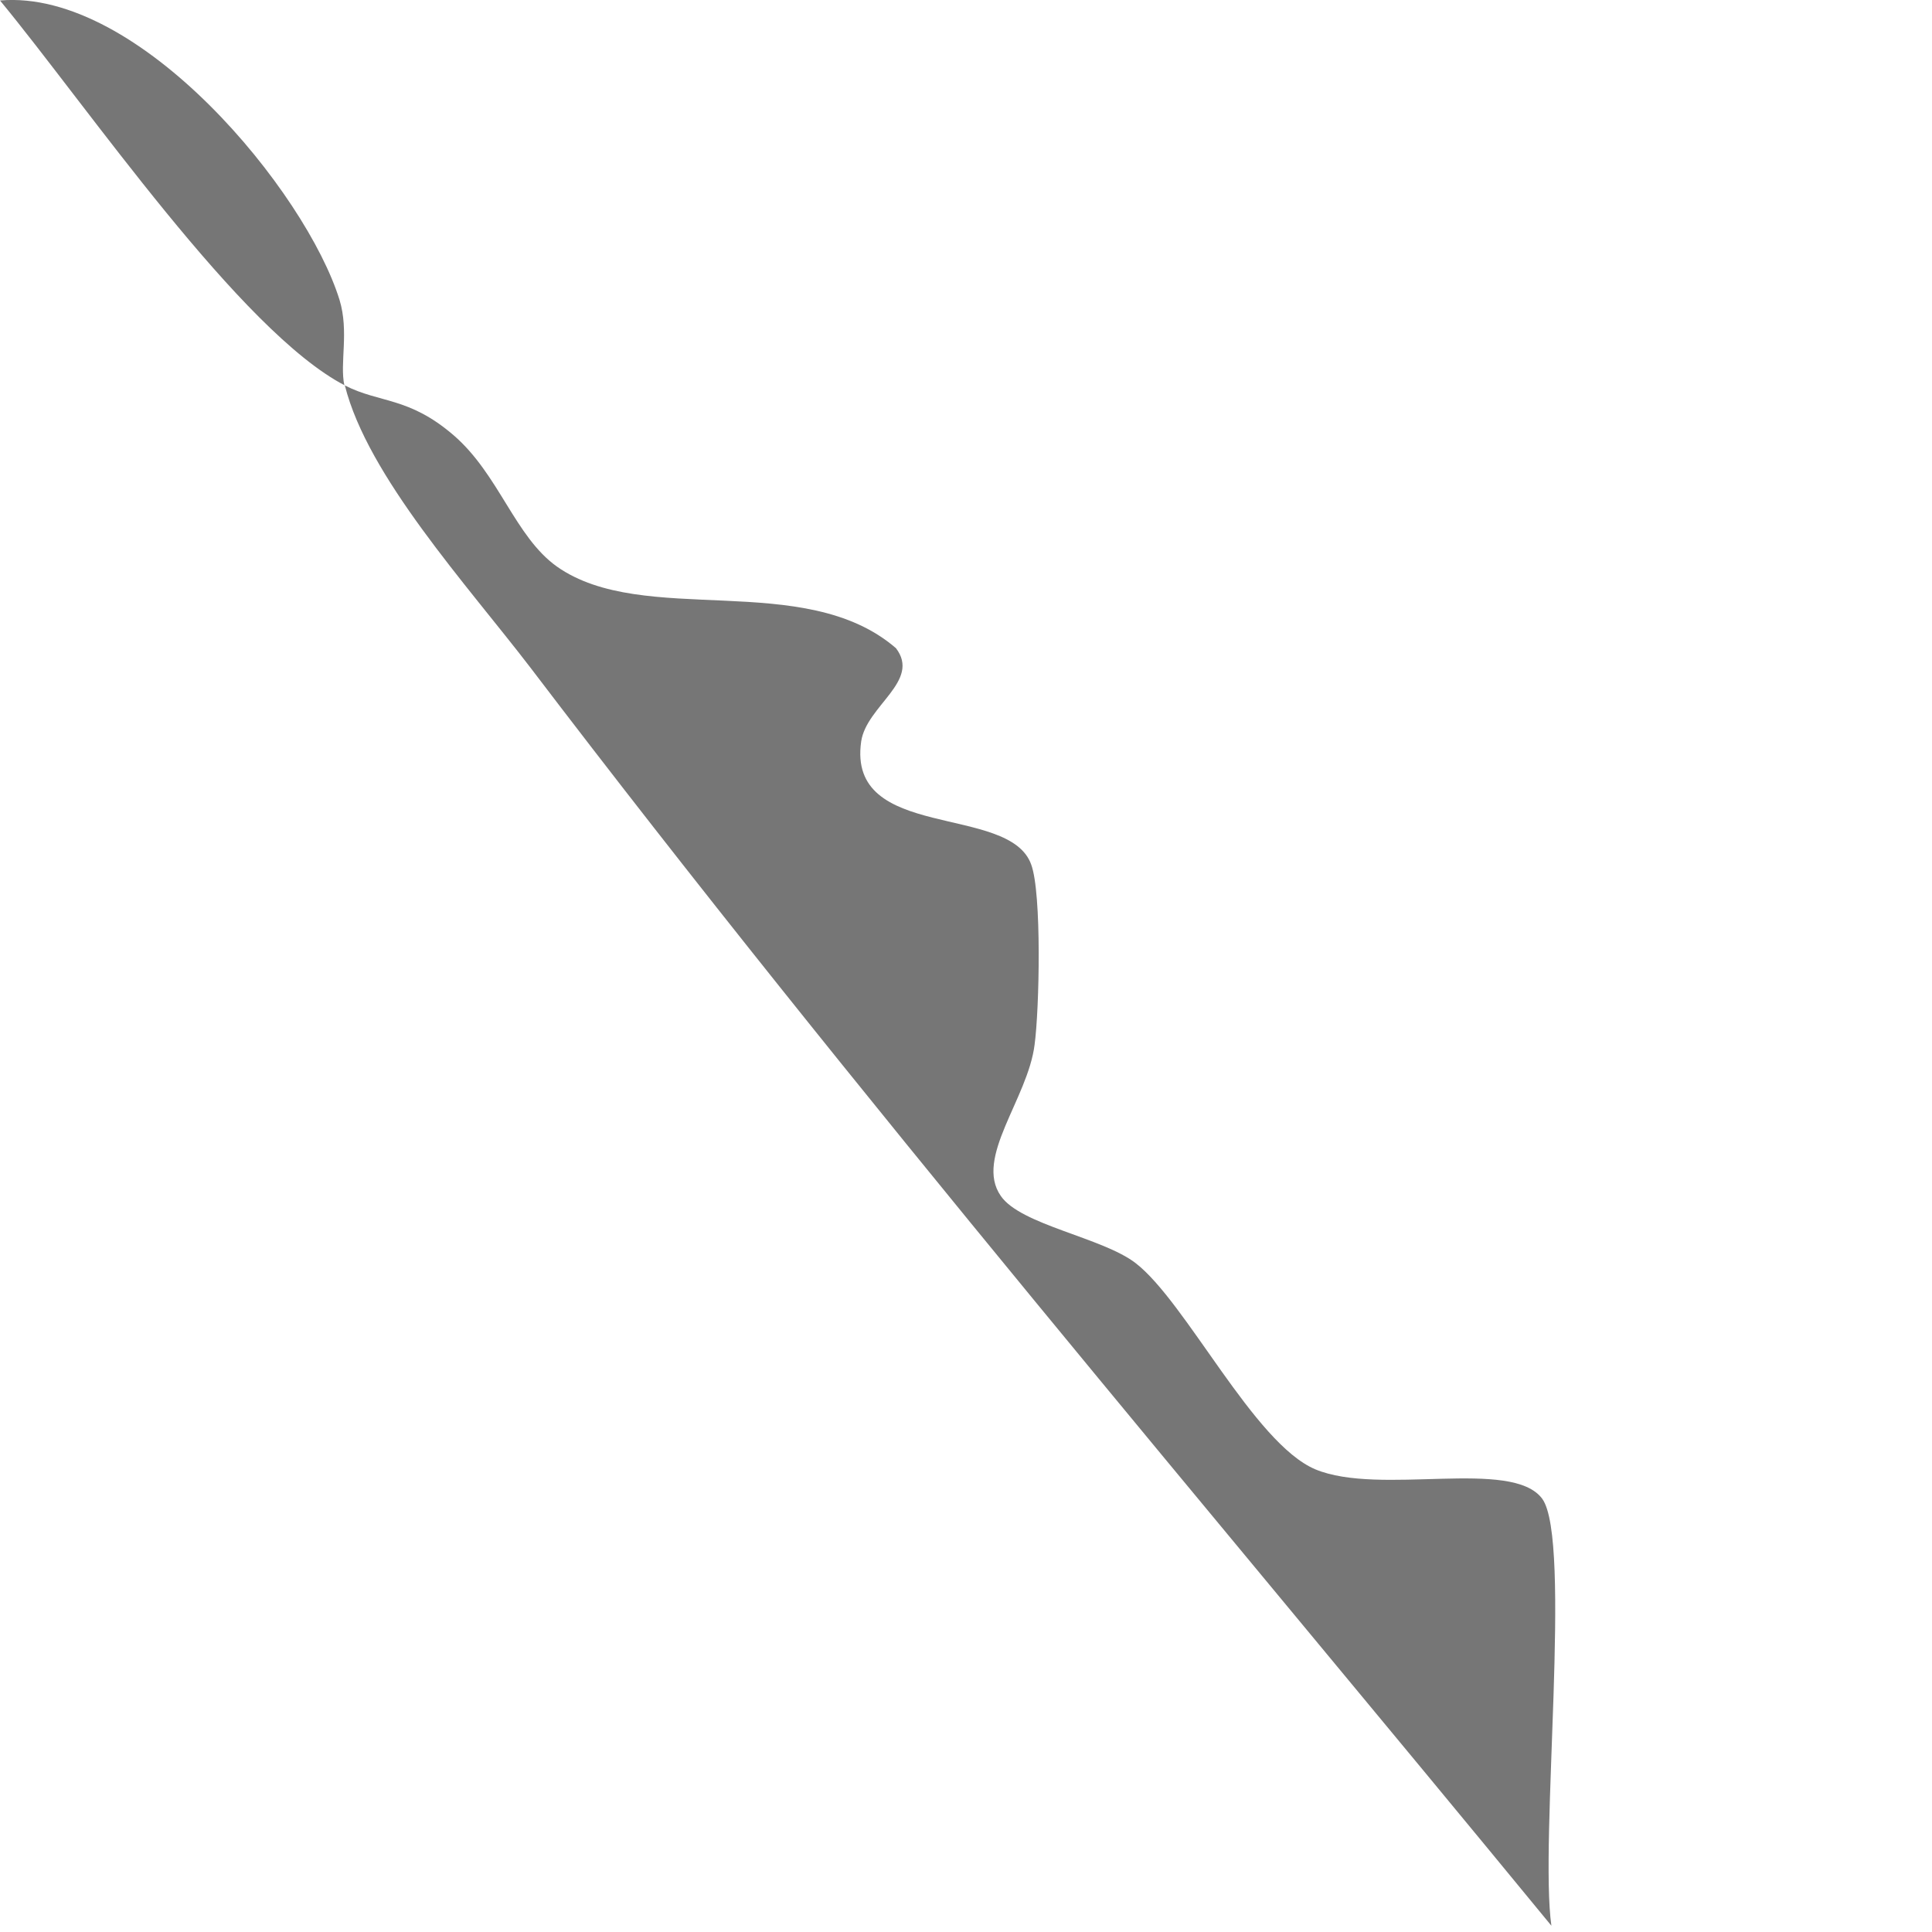 <?xml version="1.0" encoding="utf-8"?>
<svg xmlns="http://www.w3.org/2000/svg" fill="none" height="100%" overflow="visible" preserveAspectRatio="none" style="display: block;" viewBox="0 0 4 4" width="100%">
<path d="M0.714 0.798C0.786 0.835 0.846 0.821 0.939 0.901C1.033 0.982 1.066 1.111 1.153 1.173C1.333 1.3 1.665 1.178 1.855 1.342C1.907 1.41 1.794 1.461 1.783 1.535C1.753 1.743 2.09 1.663 2.135 1.79C2.157 1.849 2.152 2.089 2.142 2.163C2.128 2.275 2.017 2.397 2.072 2.476C2.113 2.536 2.282 2.562 2.351 2.615C2.456 2.696 2.596 2.988 2.723 3.042C2.857 3.098 3.13 3.018 3.193 3.103C3.255 3.188 3.187 3.813 3.212 3.987C2.504 3.125 1.772 2.268 1.098 1.382C0.967 1.211 0.761 0.986 0.714 0.798C0.498 0.686 0.18 0.219 0 0.001C0.289 -0.024 0.634 0.398 0.703 0.621C0.723 0.687 0.703 0.752 0.713 0.798H0.714Z" fill="#767676" id="Vector"/>
</svg>